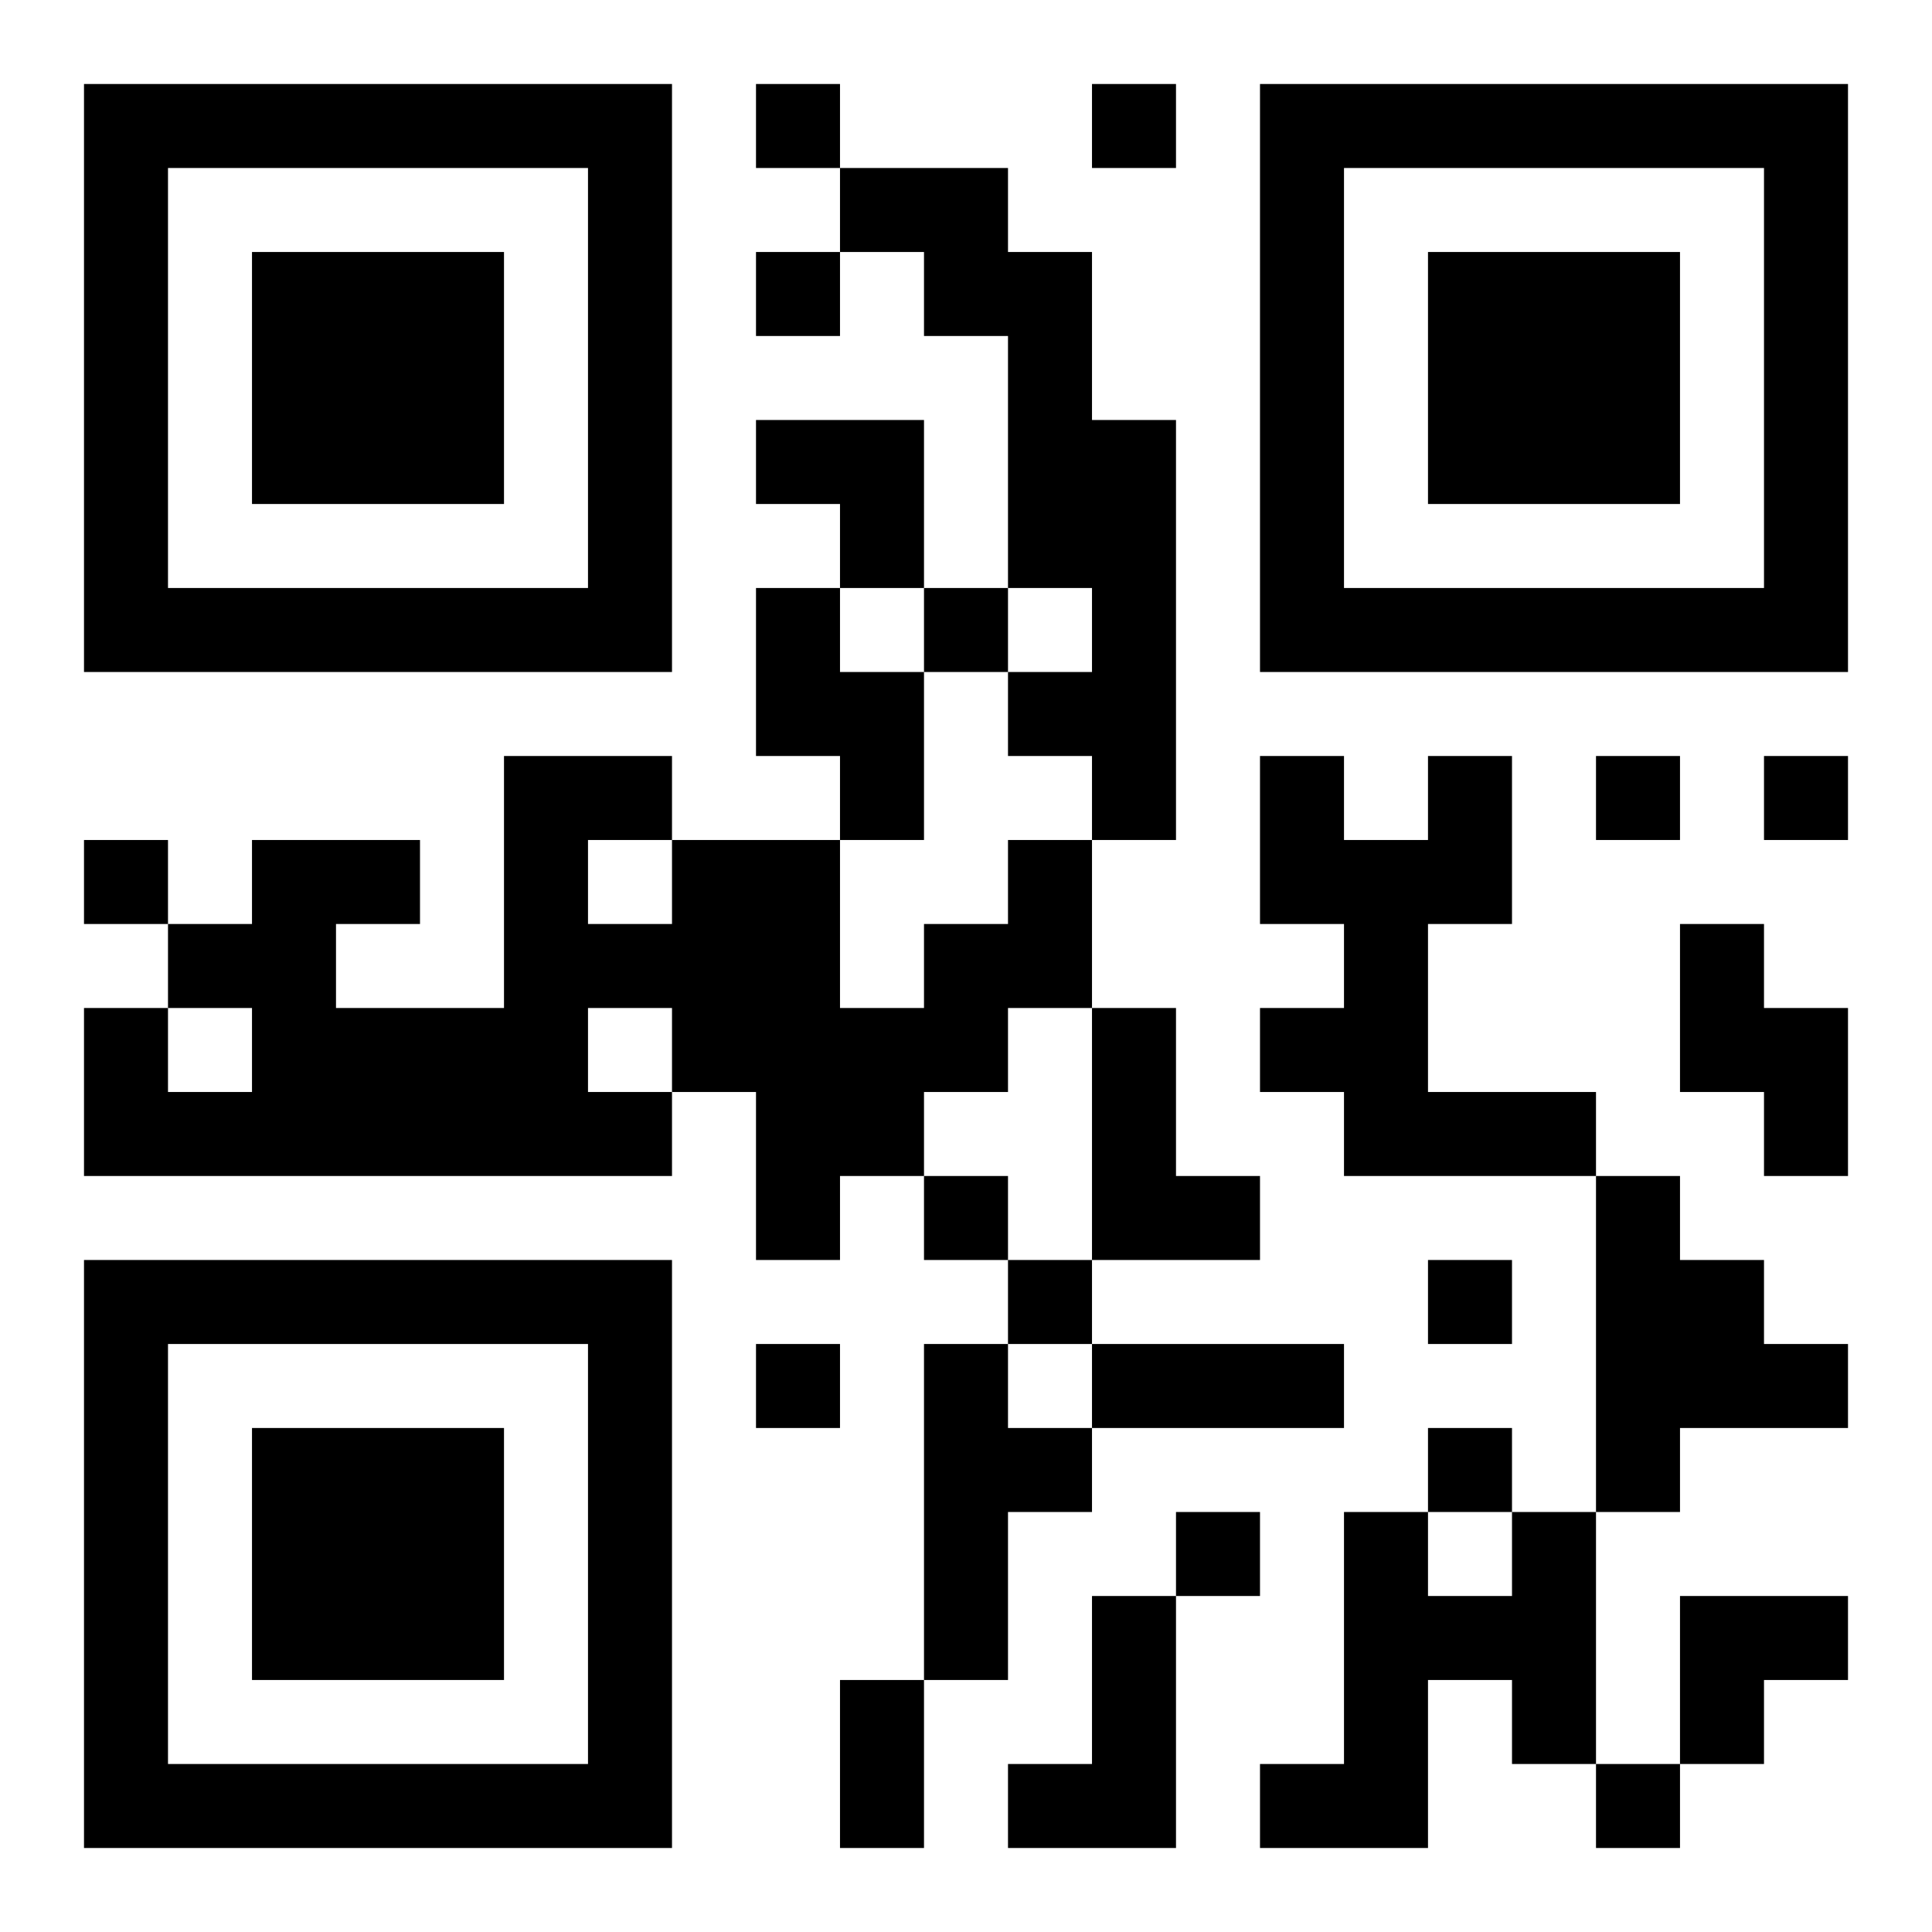 <?xml version="1.0" encoding="UTF-8"?>
<!DOCTYPE svg PUBLIC "-//W3C//DTD SVG 1.1//EN" "http://www.w3.org/Graphics/SVG/1.1/DTD/svg11.dtd">
<svg xmlns="http://www.w3.org/2000/svg" version="1.1" viewBox="0 0 23 23" stroke="none">
	<rect width="100%" height="100%" fill="#ffffff"/>
	<path d="M1,1h7v1h-7z M9,1h1v1h-1z M13,1h1v1h-1z M15,1h7v1h-7z M1,2h1v6h-1z M7,2h1v6h-1z M10,2h2v1h-2z M15,2h1v6h-1z M21,2h1v6h-1z M3,3h3v3h-3z M9,3h1v1h-1z M11,3h2v1h-2z M17,3h3v3h-3z M12,4h1v3h-1z M9,5h2v1h-2z M13,5h1v5h-1z M10,6h1v1h-1z M2,7h5v1h-5z M9,7h1v2h-1z M11,7h1v1h-1z M16,7h5v1h-5z M10,8h1v2h-1z M12,8h1v1h-1z M6,9h1v5h-1z M7,9h1v1h-1z M15,9h1v2h-1z M17,9h1v2h-1z M19,9h1v1h-1z M21,9h1v1h-1z M1,10h1v1h-1z M3,10h1v4h-1z M4,10h1v1h-1z M8,10h2v3h-2z M12,10h1v2h-1z M16,10h1v4h-1z M2,11h1v1h-1z M7,11h1v1h-1z M11,11h1v2h-1z M20,11h1v2h-1z M1,12h1v2h-1z M4,12h2v2h-2z M10,12h1v2h-1z M13,12h1v3h-1z M15,12h1v1h-1z M21,12h1v2h-1z M2,13h1v1h-1z M7,13h1v1h-1z M9,13h1v2h-1z M17,13h2v1h-2z M11,14h1v1h-1z M14,14h1v1h-1z M19,14h1v4h-1z M1,15h7v1h-7z M12,15h1v1h-1z M17,15h1v1h-1z M20,15h1v2h-1z M1,16h1v6h-1z M7,16h1v6h-1z M9,16h1v1h-1z M11,16h1v4h-1z M13,16h3v1h-3z M21,16h1v1h-1z M3,17h3v3h-3z M12,17h1v1h-1z M17,17h1v1h-1z M14,18h1v1h-1z M16,18h1v4h-1z M18,18h1v3h-1z M13,19h1v3h-1z M17,19h1v1h-1z M20,19h2v1h-2z M10,20h1v2h-1z M20,20h1v1h-1z M2,21h5v1h-5z M12,21h1v1h-1z M15,21h1v1h-1z M19,21h1v1h-1z" fill="#000000"/>
</svg>
